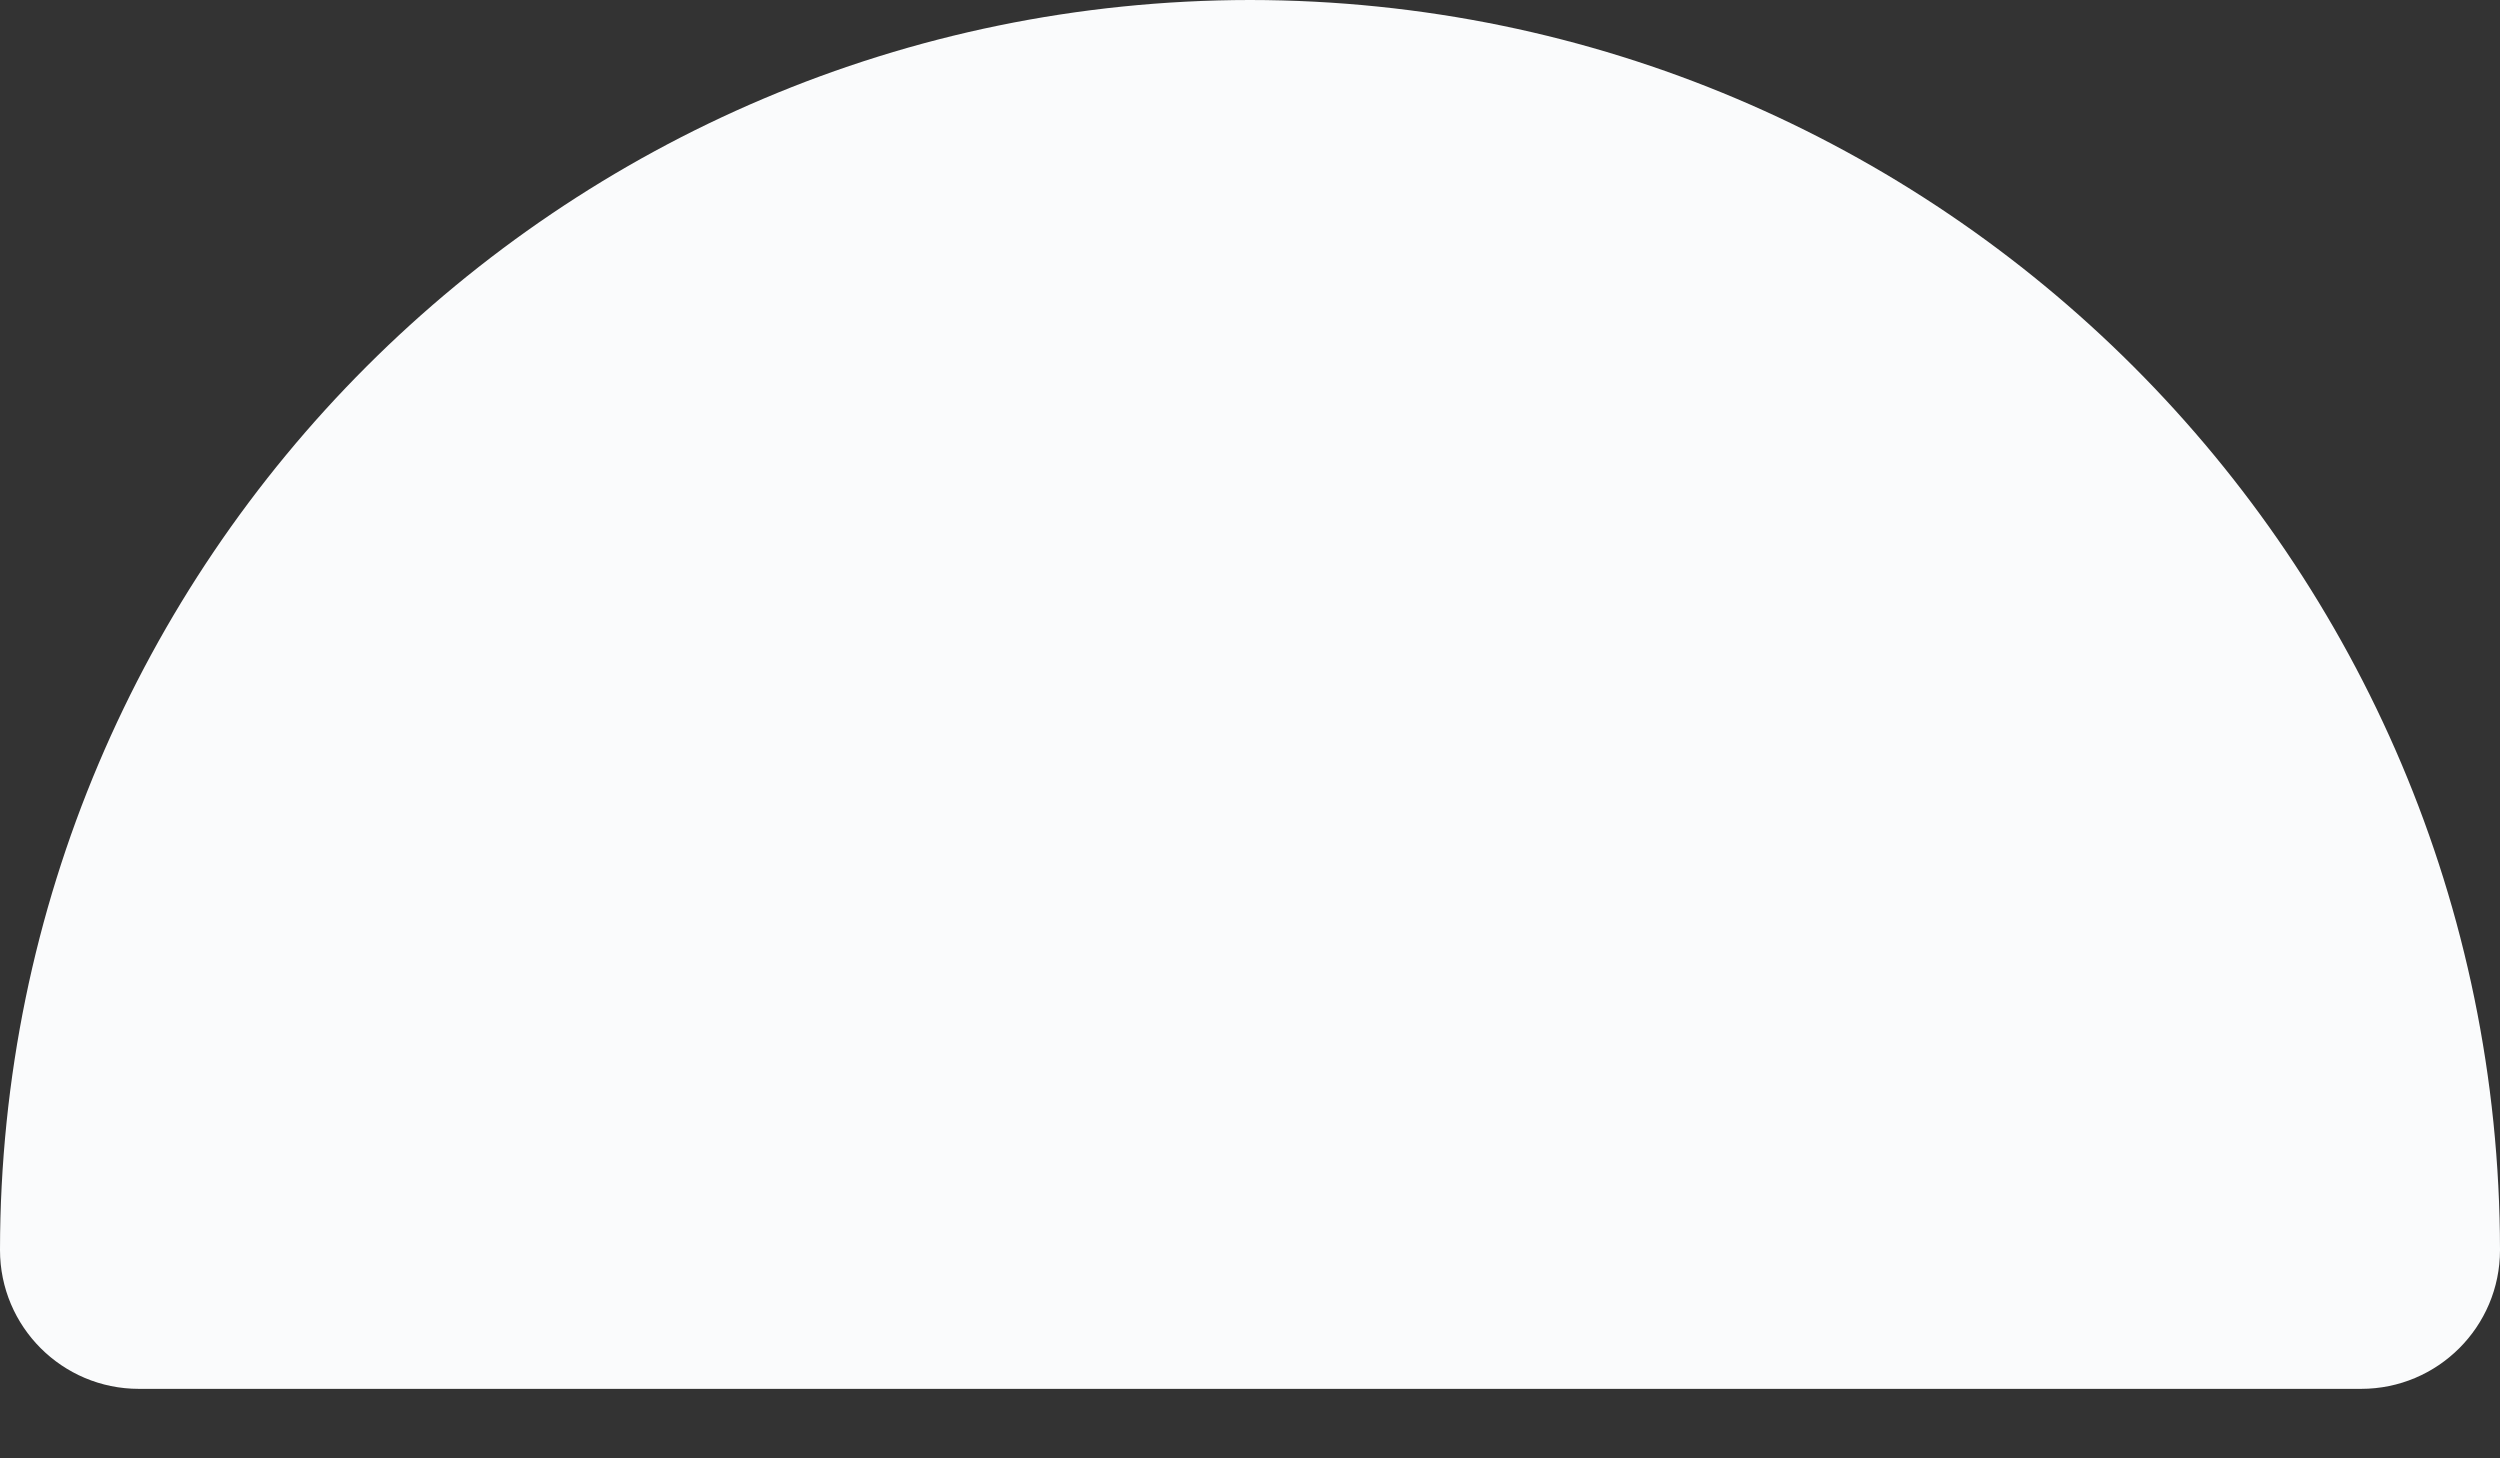 <svg width="24" height="14" viewBox="0 0 24 14" fill="none" xmlns="http://www.w3.org/2000/svg">
<rect x="0" y="0" width="24" height="14" fill="#333333" stroke="none"/>
<path d="M12 0C5.376 0.007 0.007 5.376 0 12C0 12.736 0.597 13.333 1.333 13.333H22.667C23.403 13.333 24 12.736 24 12C23.993 5.376 18.624 0.007 12 0Z" fill="#FAFBFC"/>
</svg>
